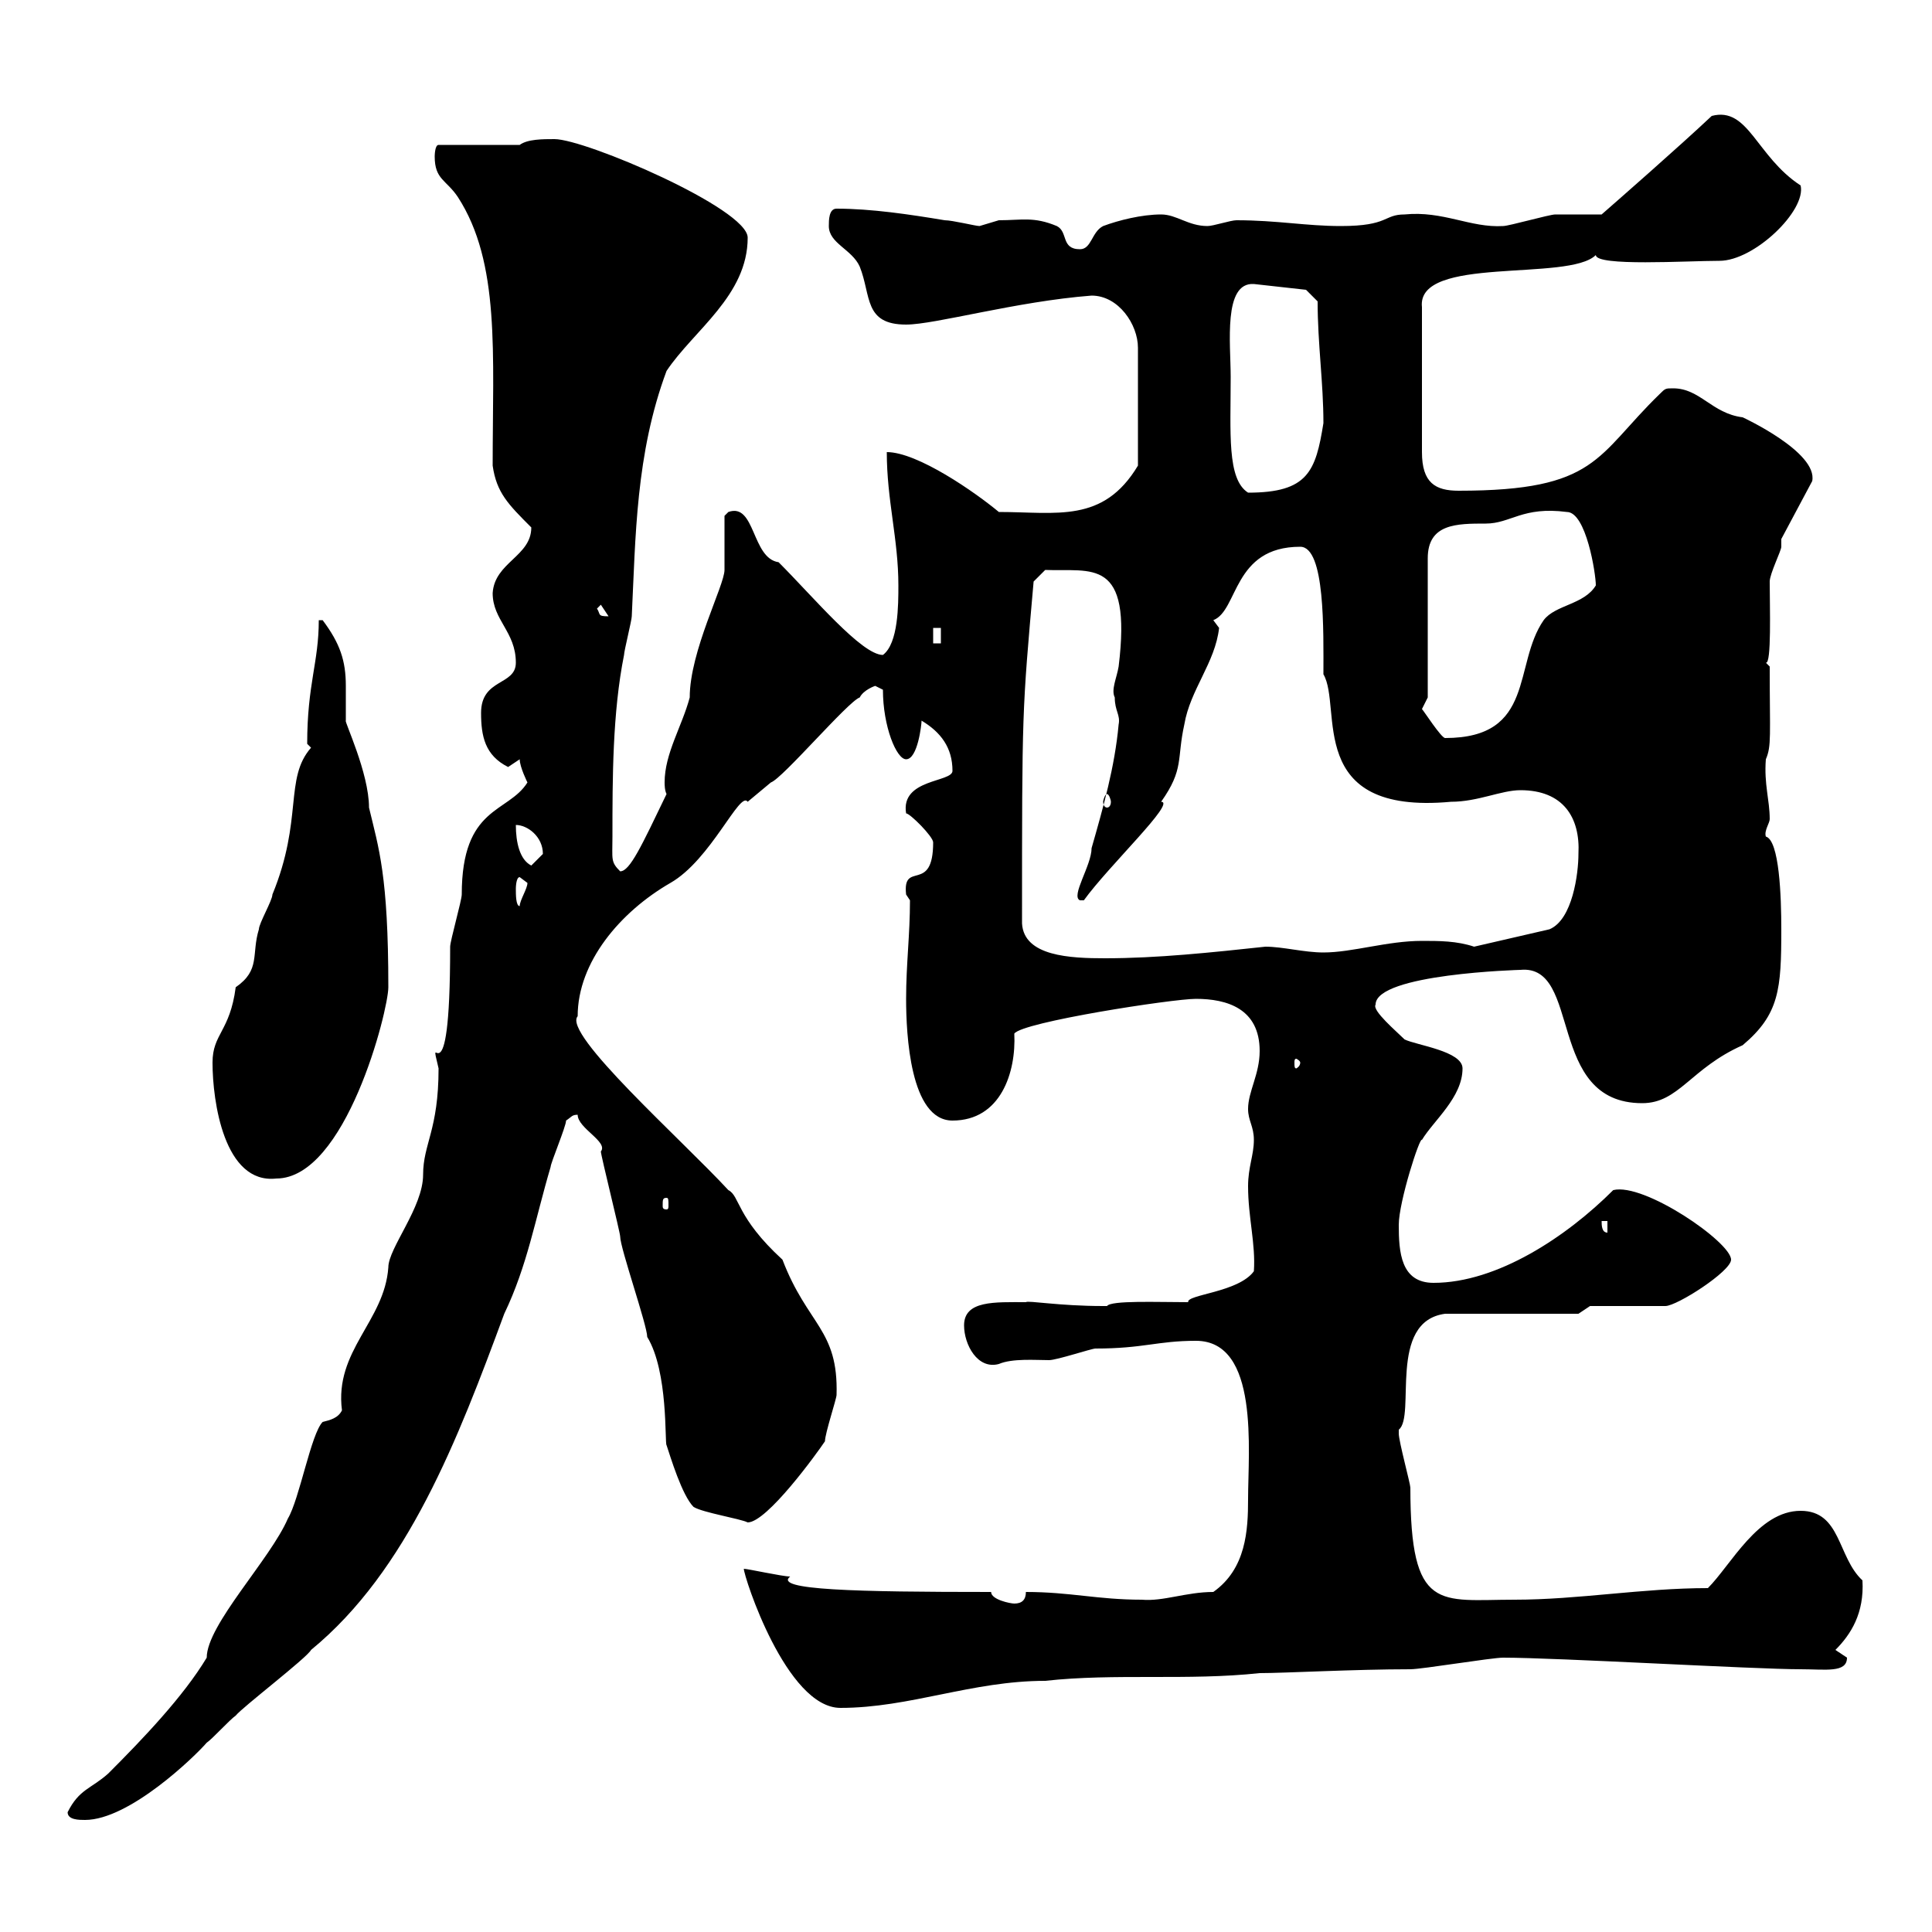 <svg xmlns="http://www.w3.org/2000/svg" xmlns:xlink="http://www.w3.org/1999/xlink" width="300" height="300"><path d="M10.50 281.40C10.50 282.60 12.30 282.60 13.20 282.60C20.10 282.60 30.30 272.70 32.10 270.60C33 270 35.70 267 36.60 266.40C37.50 265.20 47.70 257.40 48.30 256.20C63.30 243.90 71.10 223.50 78.30 204C81.90 196.50 83.10 189.30 85.50 181.20C85.50 180.60 87.90 174.90 87.90 174C88.80 173.40 88.80 173.10 89.70 173.10C89.70 175.20 94.50 177.30 93.30 178.80C93.30 179.40 96.30 191.40 96.30 192C96.30 193.80 100.50 205.80 100.50 207.60C103.80 213 103.20 224.10 103.50 224.40C104.10 226.20 105.90 232.20 107.70 234C109.20 234.90 114.90 235.80 116.10 236.40C119.10 236.40 126.90 225.60 128.10 223.80C128.10 222.60 129.90 217.20 129.90 216.60C130.20 206.40 125.40 205.80 121.50 195.60C114.30 189 114.90 185.70 113.10 184.80C105.90 177 87.30 160.50 89.70 157.80C89.70 149.40 96.30 141.60 104.10 137.10C110.40 133.50 114.90 122.70 116.10 124.50C116.10 124.50 119.70 121.50 119.70 121.50C121.50 120.90 131.70 108.90 133.50 108.30C134.10 107.10 135.90 106.50 135.90 106.50L137.10 107.10C137.10 112.80 139.20 117.90 140.70 117.90C142.50 117.90 143.10 112.50 143.10 111.90C146.10 113.70 147.90 116.10 147.90 119.70C147.90 121.50 139.80 120.90 140.70 126.30C141.30 126.30 144.90 129.90 144.90 130.80C144.90 138.90 140.10 133.50 140.70 138.90C140.70 138.90 141.30 139.80 141.30 139.80C141.30 145.20 140.70 149.70 140.70 155.10C140.70 160.50 141.30 174 147.90 174C155.40 174 157.80 166.50 157.50 160.50C158.70 158.70 182.10 155.10 185.70 155.10C190.50 155.10 195.60 156.60 195.60 163.20C195.60 166.80 193.80 169.50 193.80 172.20C193.80 174 194.70 174.90 194.70 177C194.70 179.40 193.80 181.20 193.80 184.20C193.80 189 195 193.20 194.70 197.40C192.30 200.70 184.20 201 184.50 202.20C179.70 202.20 172.50 201.90 171.90 202.80C171.30 202.80 171.30 202.80 171.30 202.80C164.40 202.80 159.60 201.90 159.30 202.20C154.50 202.20 149.70 201.90 149.70 205.80C149.70 208.80 151.80 212.70 155.10 211.80C157.20 210.90 160.80 211.20 162.90 211.20C164.10 211.20 169.50 209.40 170.10 209.40C177.60 209.40 179.70 208.20 185.70 208.20C195.60 208.20 193.80 225.30 193.80 232.80C193.80 237.60 193.50 243.60 188.40 247.20C184.20 247.20 180.60 248.70 177.30 248.40C170.40 248.40 166.20 247.20 159.30 247.20C159.30 248.40 158.70 249 157.50 249C156.90 249 153.90 248.40 153.90 247.20C132.90 247.20 120 246.90 122.70 244.80C121.50 244.80 116.10 243.60 115.50 243.60C115.50 244.80 122.10 265.20 130.50 265.20C141.30 265.20 150.90 261 162.30 261C173.10 259.80 184.50 261 195.60 259.80C199.50 259.80 210.30 259.20 219 259.20C220.80 259.20 231.60 257.40 233.40 257.40C241.80 257.40 272.40 259.20 279.60 259.20C283.50 259.20 286.80 259.80 286.80 257.40C286.80 257.40 285 256.20 285 256.20C287.40 253.80 289.50 250.50 289.20 245.40C285.30 241.80 285.90 234.60 279.60 234.60C273 234.60 268.80 243 265.20 246.60C255 246.60 245.10 248.40 235.20 248.40C223.50 248.40 219 250.50 219 231C219 230.40 217.20 223.80 217.20 222.60C217.20 222.60 217.20 222.60 217.20 222C219.90 219.90 215.40 205.20 224.40 204L245.10 204L246.90 202.80L258.60 202.80C260.40 202.80 268.80 197.40 268.80 195.60C268.80 192.90 255.30 183.60 250.50 184.80C243.30 192 232.50 199.20 222.60 199.20C217.50 199.20 217.20 194.40 217.20 190.20C217.20 186.60 220.50 176.40 220.80 177C222.60 174 227.10 170.40 227.10 165.90C227.10 163.20 219.90 162.30 218.10 161.40C216.90 160.20 213 156.90 213.60 156C213.60 151.20 236.10 150.60 236.10 150.60C245.70 149.70 240 171.30 255 171.30C260.70 171.30 262.50 165.90 270.60 162.30C276.30 157.50 276.60 153.60 276.60 144.30C276.60 139.20 276.30 130.50 274.20 129.90C273.90 129 274.80 127.80 274.80 127.20C274.80 124.20 273.90 121.80 274.20 117.90C275.10 115.80 274.80 114.30 274.80 103.50C274.80 103.50 274.20 102.90 274.20 102.90C275.10 103.20 274.80 94.20 274.80 90.30C274.80 89.10 276.60 85.50 276.60 84.90C276.60 84.90 276.60 83.70 276.60 83.70L281.40 74.70C282.30 70.20 270.60 64.80 270.60 64.80C265.80 64.20 264 60.30 259.80 60.30C258.60 60.30 258.60 60.30 257.70 61.20C247.80 70.80 248.10 76.20 226.50 76.20C222.90 76.20 220.80 75 220.80 70.20L220.80 47.70C219.90 39.60 243.60 43.80 247.80 39.60C247.80 41.40 261.90 40.50 267 40.50C272.40 40.50 280.50 32.70 279.60 28.80C272.70 24.30 271.50 16.50 265.80 18C260.70 22.80 251.10 31.20 248.70 33.30C247.80 33.30 242.40 33.30 241.50 33.30C240.60 33.30 234.30 35.10 233.40 35.10C228.30 35.40 224.10 32.70 218.10 33.30C214.80 33.30 215.70 35.10 208.20 35.10C202.80 35.10 198.30 34.20 192 34.20C191.10 34.20 188.40 35.10 187.50 35.10C184.50 35.10 182.70 33.30 180.30 33.30C177.30 33.30 173.70 34.20 171.30 35.10C169.50 36 169.50 38.70 167.70 38.70C164.70 38.70 165.90 36 164.10 35.10C160.50 33.60 158.70 34.20 155.10 34.20C155.10 34.20 152.10 35.10 152.10 35.10C151.50 35.10 147.90 34.20 146.70 34.20C141.30 33.30 135.30 32.40 129.90 32.40C128.70 32.40 128.70 34.20 128.70 35.10C128.70 37.80 132.30 38.70 133.50 41.40C135.30 45.90 134.10 50.40 140.70 50.40C145.20 50.40 157.80 46.80 169.50 45.90C173.70 45.90 176.70 50.40 176.70 54L176.70 72.30C171.30 81.30 164.10 79.50 155.10 79.50C151.50 76.50 142.50 70.20 137.70 70.20C137.70 77.70 139.50 83.70 139.50 90.90C139.50 93.90 139.50 99.90 137.10 101.70C133.80 101.70 126.30 92.70 120.90 87.30C116.70 86.70 117.30 78 113.10 79.50C113.10 79.50 112.50 80.10 112.50 80.10C112.50 81.30 112.50 87.30 112.50 88.50C112.50 90.90 107.10 101.10 107.10 108.30C105.90 112.80 103.20 117 103.20 121.50C103.20 121.80 103.20 122.70 103.50 123.30C99.60 131.40 97.80 135.30 96.30 135.30C94.80 133.80 95.10 133.50 95.10 129.90C95.10 120.90 95.10 110.70 96.90 101.70C96.90 101.10 98.10 96.30 98.10 95.70C98.70 83.40 98.70 70.50 103.50 57.60C107.70 51.30 116.10 45.90 116.10 36.90C116.10 32.40 90.90 21.60 86.10 21.60C84.30 21.60 81.90 21.60 80.70 22.50L68.10 22.50C67.50 22.50 67.50 24.30 67.50 24.30C67.50 27.90 69.30 27.90 71.10 30.60C77.70 40.80 76.50 54.90 76.50 72.30C77.10 76.50 78.90 78.30 82.50 81.90C82.50 86.40 76.80 87.30 76.50 92.10C76.50 96.30 80.10 98.10 80.10 102.90C80.10 106.50 74.70 105.30 74.70 110.70C74.70 114.30 75.30 117.30 78.90 119.10C78.90 119.10 80.70 117.90 80.70 117.90C80.70 119.10 81.90 121.50 81.90 121.50C78.90 126.30 71.70 125.10 71.70 138.90C71.70 139.80 69.90 146.10 69.90 147C69.90 173.10 66.30 158.40 68.10 165.90C68.10 175.50 65.70 177.60 65.70 182.40C65.70 187.50 60.30 193.80 60.30 196.80C59.70 205.20 51.90 209.70 53.10 219C52.50 220.20 51.30 220.50 50.10 220.80C48.30 222.60 46.50 232.80 44.70 235.80C42 242.10 32.10 252.30 32.10 257.40C28.50 263.40 22.20 270 16.80 275.40C14.10 277.80 12.30 277.80 10.50 281.40ZM248.70 189.60L249.60 189.60L249.60 191.40C248.70 191.40 248.70 190.20 248.70 189.60ZM103.50 186C103.80 186 103.80 186.30 103.80 187.20C103.80 187.50 103.80 187.80 103.50 187.80C102.90 187.80 102.90 187.50 102.90 187.20C102.90 186.30 102.90 186 103.50 186ZM33 165C33 171 34.80 183.90 42.90 183C53.70 183 60.30 156.90 60.30 153.30C60.30 135.90 58.80 131.70 57.30 125.40C57.30 120 53.40 111.90 53.70 111.90C53.70 110.40 53.70 108.60 53.70 106.50C53.70 102.60 52.80 99.90 50.10 96.30L49.50 96.30C49.50 102.90 47.70 106.20 47.70 115.50L48.30 116.10C44.10 120.90 47.10 127.20 42.30 138.90C42.30 139.80 40.20 143.40 40.20 144.30C39 148.20 40.50 150.60 36.60 153.30C35.70 160.20 33 160.50 33 165ZM201.90 165C201.90 165.60 201.30 165.90 201.30 165.90C201 165.90 201 165.60 201 165C201 164.70 201 164.40 201.30 164.40C201.30 164.40 201.90 164.70 201.90 165ZM158.70 143.40C158.70 110.10 158.70 110.70 160.50 90.30L162.30 88.50C169.50 88.80 175.80 86.40 173.70 103.50C173.40 105.30 172.50 107.10 173.10 108.30C173.10 110.40 174 111 173.70 112.50C173.10 119.10 171.30 125.40 169.50 131.70C169.50 134.40 166.20 139.20 167.70 139.80L168.30 139.80C172.20 134.40 182.70 124.50 180.30 124.50C183.90 119.40 182.70 117.90 183.90 112.50C184.80 107.10 188.70 102.90 189.30 97.50C189.30 97.50 188.40 96.30 188.40 96.30C192.30 94.80 191.40 84.90 201.90 84.90C205.80 84.90 205.50 98.10 205.50 104.70C208.50 109.80 202.50 126.60 225.30 124.50C229.50 124.50 233.10 122.70 236.10 122.70C242.70 122.70 245.40 126.90 245.10 132.60C245.10 135.60 244.20 142.80 240.60 144.30L228.90 147C226.20 146.10 223.50 146.10 220.80 146.10C215.40 146.10 210 147.90 205.50 147.90C202.50 147.90 199.20 147 196.50 147C188.10 147.90 179.70 148.80 171.60 148.80C166.20 148.80 159 148.50 158.70 143.40ZM80.10 138C80.10 138 80.10 136.20 80.70 136.20C80.70 136.20 81.90 137.10 81.90 137.10C81.90 138 80.70 139.80 80.70 140.70C80.10 140.70 80.10 138.90 80.10 138ZM80.10 128.10C81.90 128.10 84.30 129.90 84.30 132.60C84.30 132.60 82.50 134.40 82.50 134.40C80.70 133.50 80.10 130.80 80.10 128.10ZM171.90 123.30C172.20 123.30 172.50 124.20 172.50 124.50C172.50 125.10 172.20 125.40 171.90 125.40C171.60 125.40 171.30 125.10 171.30 124.50C171.30 124.20 171.60 123.30 171.90 123.30ZM220.80 110.10L221.70 108.30L221.70 86.70C221.70 81.30 226.20 81.30 230.70 81.30C234.60 81.30 236.40 78.60 243.30 79.50C246.30 79.50 247.80 89.10 247.80 90.90C246 93.90 241.50 93.90 239.70 96.30C234.90 103.20 238.50 114.60 224.40 114.60C223.80 114.60 221.10 110.40 220.80 110.10ZM144.90 97.50L146.10 97.50L146.10 99.90L144.90 99.90ZM92.70 94.50L93.30 93.90L94.50 95.70C92.70 95.70 93.30 95.40 92.70 94.50ZM191.10 58.50C191.10 53.40 189.90 43.80 194.70 44.10L202.80 45L204.60 46.80C204.60 53.40 205.50 59.40 205.50 65.70C204.30 73.20 203.10 76.50 193.80 76.50C190.50 74.40 191.10 67.20 191.10 58.50Z"/></svg>